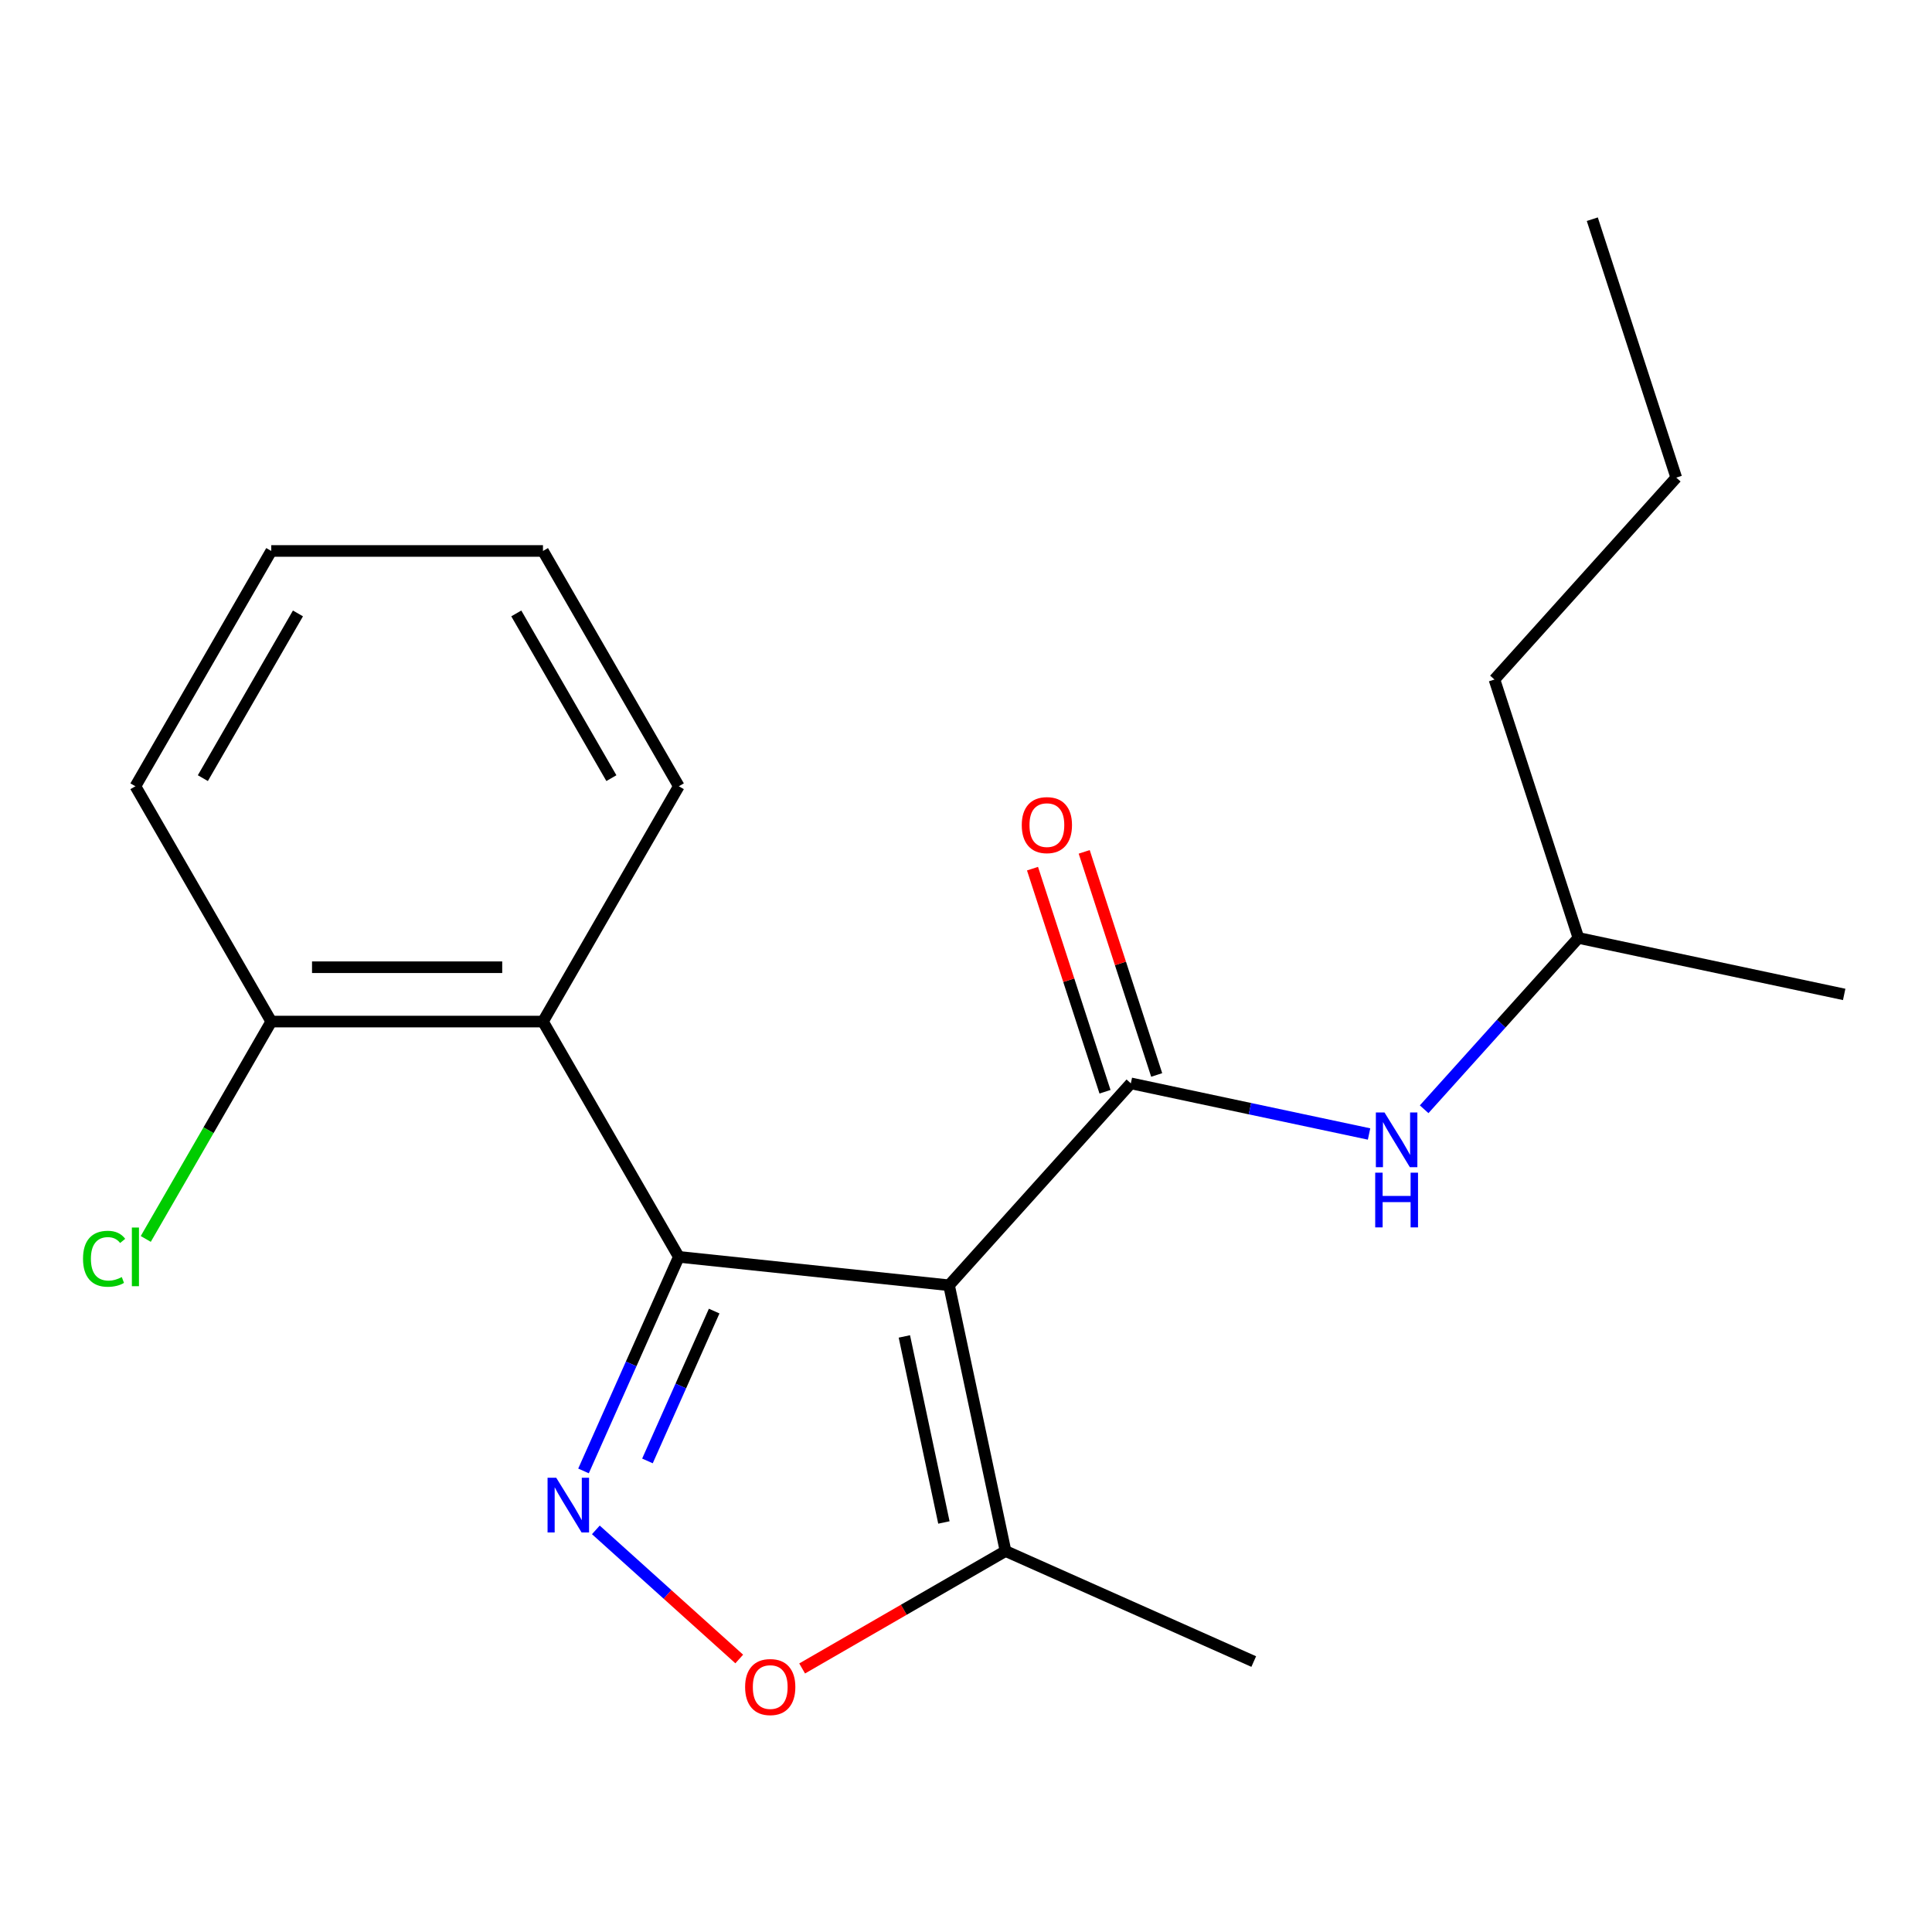 <?xml version='1.0' encoding='iso-8859-1'?>
<svg version='1.1' baseProfile='full'
              xmlns='http://www.w3.org/2000/svg'
                      xmlns:rdkit='http://www.rdkit.org/xml'
                      xmlns:xlink='http://www.w3.org/1999/xlink'
                  xml:space='preserve'
width='1000px' height='1000px' viewBox='0 0 1000 1000'>
<!-- END OF HEADER -->
<rect style='opacity:1.0;fill:#FFFFFF;stroke:none' width='1000' height='1000' x='0' y='0'> </rect>
<path class='bond-0' d='M 491.221,665.254 L 351.358,650.554' style='fill:none;fill-rule:evenodd;stroke:#000000;stroke-width:6px;stroke-linecap:butt;stroke-linejoin:miter;stroke-opacity:1' />
<path class='bond-2' d='M 491.221,665.254 L 585.323,560.743' style='fill:none;fill-rule:evenodd;stroke:#000000;stroke-width:6px;stroke-linecap:butt;stroke-linejoin:miter;stroke-opacity:1' />
<path class='bond-5' d='M 491.221,665.254 L 520.46,802.814' style='fill:none;fill-rule:evenodd;stroke:#000000;stroke-width:6px;stroke-linecap:butt;stroke-linejoin:miter;stroke-opacity:1' />
<path class='bond-5' d='M 468.095,691.736 L 488.562,788.028' style='fill:none;fill-rule:evenodd;stroke:#000000;stroke-width:6px;stroke-linecap:butt;stroke-linejoin:miter;stroke-opacity:1' />
<path class='bond-1' d='M 351.358,650.554 L 326.693,705.954' style='fill:none;fill-rule:evenodd;stroke:#000000;stroke-width:6px;stroke-linecap:butt;stroke-linejoin:miter;stroke-opacity:1' />
<path class='bond-1' d='M 326.693,705.954 L 302.027,761.353' style='fill:none;fill-rule:evenodd;stroke:#0000FF;stroke-width:6px;stroke-linecap:butt;stroke-linejoin:miter;stroke-opacity:1' />
<path class='bond-1' d='M 369.653,678.614 L 352.388,717.394' style='fill:none;fill-rule:evenodd;stroke:#000000;stroke-width:6px;stroke-linecap:butt;stroke-linejoin:miter;stroke-opacity:1' />
<path class='bond-1' d='M 352.388,717.394 L 335.122,756.173' style='fill:none;fill-rule:evenodd;stroke:#0000FF;stroke-width:6px;stroke-linecap:butt;stroke-linejoin:miter;stroke-opacity:1' />
<path class='bond-3' d='M 351.358,650.554 L 281.041,528.762' style='fill:none;fill-rule:evenodd;stroke:#000000;stroke-width:6px;stroke-linecap:butt;stroke-linejoin:miter;stroke-opacity:1' />
<path class='bond-20' d='M 308.413,791.865 L 345.523,825.279' style='fill:none;fill-rule:evenodd;stroke:#0000FF;stroke-width:6px;stroke-linecap:butt;stroke-linejoin:miter;stroke-opacity:1' />
<path class='bond-20' d='M 345.523,825.279 L 382.632,858.692' style='fill:none;fill-rule:evenodd;stroke:#FF0000;stroke-width:6px;stroke-linecap:butt;stroke-linejoin:miter;stroke-opacity:1' />
<path class='bond-6' d='M 585.323,560.743 L 646.975,573.848' style='fill:none;fill-rule:evenodd;stroke:#000000;stroke-width:6px;stroke-linecap:butt;stroke-linejoin:miter;stroke-opacity:1' />
<path class='bond-6' d='M 646.975,573.848 L 708.627,586.952' style='fill:none;fill-rule:evenodd;stroke:#0000FF;stroke-width:6px;stroke-linecap:butt;stroke-linejoin:miter;stroke-opacity:1' />
<path class='bond-7' d='M 598.698,556.398 L 579.938,498.66' style='fill:none;fill-rule:evenodd;stroke:#000000;stroke-width:6px;stroke-linecap:butt;stroke-linejoin:miter;stroke-opacity:1' />
<path class='bond-7' d='M 579.938,498.66 L 561.178,440.923' style='fill:none;fill-rule:evenodd;stroke:#FF0000;stroke-width:6px;stroke-linecap:butt;stroke-linejoin:miter;stroke-opacity:1' />
<path class='bond-7' d='M 571.948,565.089 L 553.188,507.352' style='fill:none;fill-rule:evenodd;stroke:#000000;stroke-width:6px;stroke-linecap:butt;stroke-linejoin:miter;stroke-opacity:1' />
<path class='bond-7' d='M 553.188,507.352 L 534.428,449.615' style='fill:none;fill-rule:evenodd;stroke:#FF0000;stroke-width:6px;stroke-linecap:butt;stroke-linejoin:miter;stroke-opacity:1' />
<path class='bond-8' d='M 281.041,528.762 L 140.408,528.762' style='fill:none;fill-rule:evenodd;stroke:#000000;stroke-width:6px;stroke-linecap:butt;stroke-linejoin:miter;stroke-opacity:1' />
<path class='bond-8' d='M 259.946,500.635 L 161.503,500.635' style='fill:none;fill-rule:evenodd;stroke:#000000;stroke-width:6px;stroke-linecap:butt;stroke-linejoin:miter;stroke-opacity:1' />
<path class='bond-10' d='M 281.041,528.762 L 351.358,406.97' style='fill:none;fill-rule:evenodd;stroke:#000000;stroke-width:6px;stroke-linecap:butt;stroke-linejoin:miter;stroke-opacity:1' />
<path class='bond-4' d='M 415.184,863.596 L 467.822,833.205' style='fill:none;fill-rule:evenodd;stroke:#FF0000;stroke-width:6px;stroke-linecap:butt;stroke-linejoin:miter;stroke-opacity:1' />
<path class='bond-4' d='M 467.822,833.205 L 520.46,802.814' style='fill:none;fill-rule:evenodd;stroke:#000000;stroke-width:6px;stroke-linecap:butt;stroke-linejoin:miter;stroke-opacity:1' />
<path class='bond-12' d='M 520.46,802.814 L 648.935,860.015' style='fill:none;fill-rule:evenodd;stroke:#000000;stroke-width:6px;stroke-linecap:butt;stroke-linejoin:miter;stroke-opacity:1' />
<path class='bond-11' d='M 737.139,574.15 L 777.062,529.811' style='fill:none;fill-rule:evenodd;stroke:#0000FF;stroke-width:6px;stroke-linecap:butt;stroke-linejoin:miter;stroke-opacity:1' />
<path class='bond-11' d='M 777.062,529.811 L 816.985,485.472' style='fill:none;fill-rule:evenodd;stroke:#000000;stroke-width:6px;stroke-linecap:butt;stroke-linejoin:miter;stroke-opacity:1' />
<path class='bond-9' d='M 140.408,528.762 L 107.928,585.02' style='fill:none;fill-rule:evenodd;stroke:#000000;stroke-width:6px;stroke-linecap:butt;stroke-linejoin:miter;stroke-opacity:1' />
<path class='bond-9' d='M 107.928,585.02 L 75.447,641.278' style='fill:none;fill-rule:evenodd;stroke:#00CC00;stroke-width:6px;stroke-linecap:butt;stroke-linejoin:miter;stroke-opacity:1' />
<path class='bond-13' d='M 140.408,528.762 L 70.091,406.97' style='fill:none;fill-rule:evenodd;stroke:#000000;stroke-width:6px;stroke-linecap:butt;stroke-linejoin:miter;stroke-opacity:1' />
<path class='bond-17' d='M 351.358,406.97 L 281.041,285.178' style='fill:none;fill-rule:evenodd;stroke:#000000;stroke-width:6px;stroke-linecap:butt;stroke-linejoin:miter;stroke-opacity:1' />
<path class='bond-17' d='M 316.452,402.765 L 267.231,317.51' style='fill:none;fill-rule:evenodd;stroke:#000000;stroke-width:6px;stroke-linecap:butt;stroke-linejoin:miter;stroke-opacity:1' />
<path class='bond-14' d='M 816.985,485.472 L 773.527,351.721' style='fill:none;fill-rule:evenodd;stroke:#000000;stroke-width:6px;stroke-linecap:butt;stroke-linejoin:miter;stroke-opacity:1' />
<path class='bond-15' d='M 816.985,485.472 L 954.545,514.711' style='fill:none;fill-rule:evenodd;stroke:#000000;stroke-width:6px;stroke-linecap:butt;stroke-linejoin:miter;stroke-opacity:1' />
<path class='bond-21' d='M 70.091,406.97 L 140.408,285.178' style='fill:none;fill-rule:evenodd;stroke:#000000;stroke-width:6px;stroke-linecap:butt;stroke-linejoin:miter;stroke-opacity:1' />
<path class='bond-21' d='M 104.997,402.765 L 154.219,317.51' style='fill:none;fill-rule:evenodd;stroke:#000000;stroke-width:6px;stroke-linecap:butt;stroke-linejoin:miter;stroke-opacity:1' />
<path class='bond-16' d='M 773.527,351.721 L 867.629,247.211' style='fill:none;fill-rule:evenodd;stroke:#000000;stroke-width:6px;stroke-linecap:butt;stroke-linejoin:miter;stroke-opacity:1' />
<path class='bond-18' d='M 867.629,247.211 L 824.171,113.46' style='fill:none;fill-rule:evenodd;stroke:#000000;stroke-width:6px;stroke-linecap:butt;stroke-linejoin:miter;stroke-opacity:1' />
<path class='bond-19' d='M 281.041,285.178 L 140.408,285.178' style='fill:none;fill-rule:evenodd;stroke:#000000;stroke-width:6px;stroke-linecap:butt;stroke-linejoin:miter;stroke-opacity:1' />
<path  class='atom-2' d='M 287.897 764.869
L 297.177 779.869
Q 298.097 781.349, 299.577 784.029
Q 301.057 786.709, 301.137 786.869
L 301.137 764.869
L 304.897 764.869
L 304.897 793.189
L 301.017 793.189
L 291.057 776.789
Q 289.897 774.869, 288.657 772.669
Q 287.457 770.469, 287.097 769.789
L 287.097 793.189
L 283.417 793.189
L 283.417 764.869
L 287.897 764.869
' fill='#0000FF'/>
<path  class='atom-5' d='M 385.668 873.211
Q 385.668 866.411, 389.028 862.611
Q 392.388 858.811, 398.668 858.811
Q 404.948 858.811, 408.308 862.611
Q 411.668 866.411, 411.668 873.211
Q 411.668 880.091, 408.268 884.011
Q 404.868 887.891, 398.668 887.891
Q 392.428 887.891, 389.028 884.011
Q 385.668 880.131, 385.668 873.211
M 398.668 884.691
Q 402.988 884.691, 405.308 881.811
Q 407.668 878.891, 407.668 873.211
Q 407.668 867.651, 405.308 864.851
Q 402.988 862.011, 398.668 862.011
Q 394.348 862.011, 391.988 864.811
Q 389.668 867.611, 389.668 873.211
Q 389.668 878.931, 391.988 881.811
Q 394.348 884.691, 398.668 884.691
' fill='#FF0000'/>
<path  class='atom-7' d='M 716.623 575.823
L 725.903 590.823
Q 726.823 592.303, 728.303 594.983
Q 729.783 597.663, 729.863 597.823
L 729.863 575.823
L 733.623 575.823
L 733.623 604.143
L 729.743 604.143
L 719.783 587.743
Q 718.623 585.823, 717.383 583.623
Q 716.183 581.423, 715.823 580.743
L 715.823 604.143
L 712.143 604.143
L 712.143 575.823
L 716.623 575.823
' fill='#0000FF'/>
<path  class='atom-7' d='M 711.803 606.975
L 715.643 606.975
L 715.643 619.015
L 730.123 619.015
L 730.123 606.975
L 733.963 606.975
L 733.963 635.295
L 730.123 635.295
L 730.123 622.215
L 715.643 622.215
L 715.643 635.295
L 711.803 635.295
L 711.803 606.975
' fill='#0000FF'/>
<path  class='atom-8' d='M 528.865 427.073
Q 528.865 420.273, 532.225 416.473
Q 535.585 412.673, 541.865 412.673
Q 548.145 412.673, 551.505 416.473
Q 554.865 420.273, 554.865 427.073
Q 554.865 433.953, 551.465 437.873
Q 548.065 441.753, 541.865 441.753
Q 535.625 441.753, 532.225 437.873
Q 528.865 433.993, 528.865 427.073
M 541.865 438.553
Q 546.185 438.553, 548.505 435.673
Q 550.865 432.753, 550.865 427.073
Q 550.865 421.513, 548.505 418.713
Q 546.185 415.873, 541.865 415.873
Q 537.545 415.873, 535.185 418.673
Q 532.865 421.473, 532.865 427.073
Q 532.865 432.793, 535.185 435.673
Q 537.545 438.553, 541.865 438.553
' fill='#FF0000'/>
<path  class='atom-10' d='M 42.971 651.534
Q 42.971 644.494, 46.251 640.814
Q 49.571 637.094, 55.851 637.094
Q 61.691 637.094, 64.811 641.214
L 62.171 643.374
Q 59.891 640.374, 55.851 640.374
Q 51.571 640.374, 49.291 643.254
Q 47.051 646.094, 47.051 651.534
Q 47.051 657.134, 49.371 660.014
Q 51.731 662.894, 56.291 662.894
Q 59.411 662.894, 63.051 661.014
L 64.171 664.014
Q 62.691 664.974, 60.451 665.534
Q 58.211 666.094, 55.731 666.094
Q 49.571 666.094, 46.251 662.334
Q 42.971 658.574, 42.971 651.534
' fill='#00CC00'/>
<path  class='atom-10' d='M 68.251 635.374
L 71.931 635.374
L 71.931 665.734
L 68.251 665.734
L 68.251 635.374
' fill='#00CC00'/>
</svg>
